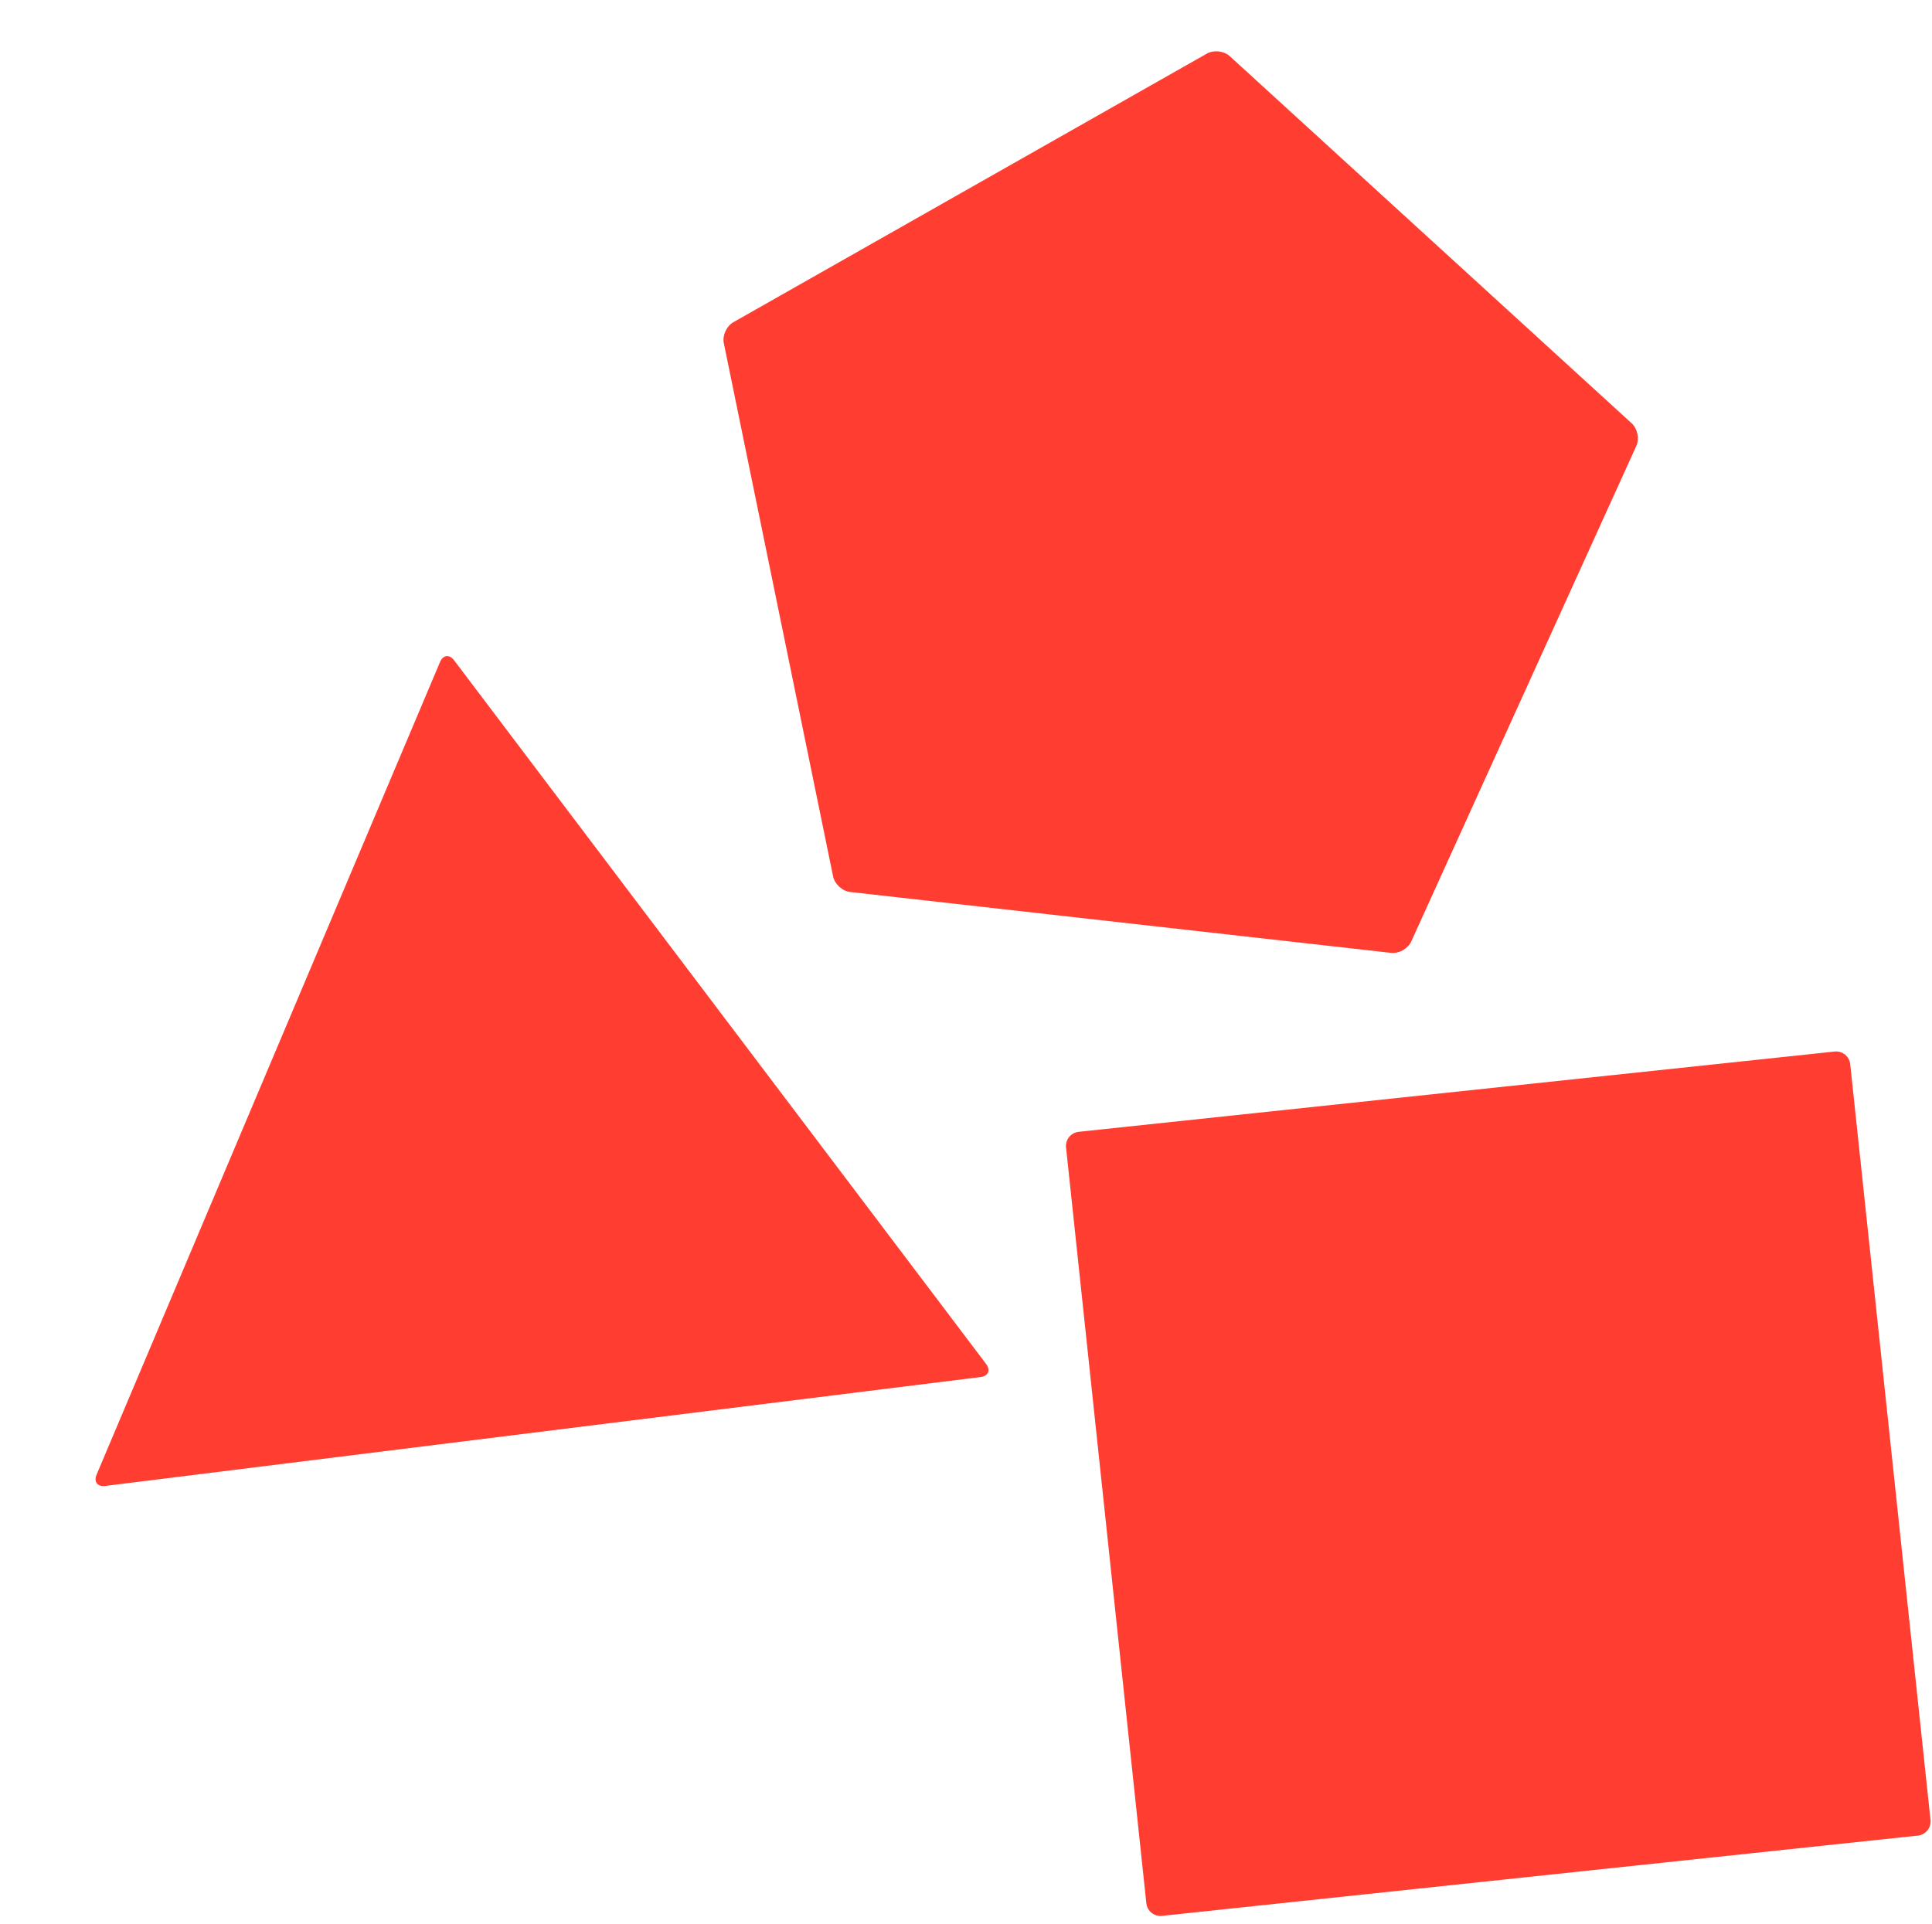 <svg width="245" height="244" viewBox="0 0 245 244" fill="none" xmlns="http://www.w3.org/2000/svg">
<path d="M155.944 7.12C155.214 6.454 153.912 6.308 153.052 6.795L92.993 40.87C92.133 41.357 91.586 42.553 91.789 43.522L105.649 111.167C105.852 112.136 106.819 113.019 107.803 113.13L176.419 120.854C177.403 120.965 178.543 120.319 178.956 119.419L207.508 56.549C207.921 55.649 207.654 54.361 206.924 53.695L155.944 7.12Z" fill="#FF3E31"/>
<path d="M57.585 83.747C56.993 82.954 56.179 83.055 55.799 83.969L12.25 187.025C11.87 187.939 12.354 188.584 13.336 188.462L124.35 174.649C125.332 174.527 125.643 173.783 125.05 172.99L57.585 83.747Z" fill="#FF3E31"/>
<path d="M232.649 133.366L136.788 143.548C135.799 143.653 135.083 144.54 135.188 145.528L145.37 241.389C145.475 242.378 146.362 243.094 147.35 242.989L243.211 232.807C244.2 232.702 244.916 231.815 244.811 230.827L234.629 134.966C234.524 133.977 233.637 133.261 232.649 133.366Z" fill="#FF3E31"/>
</svg>
